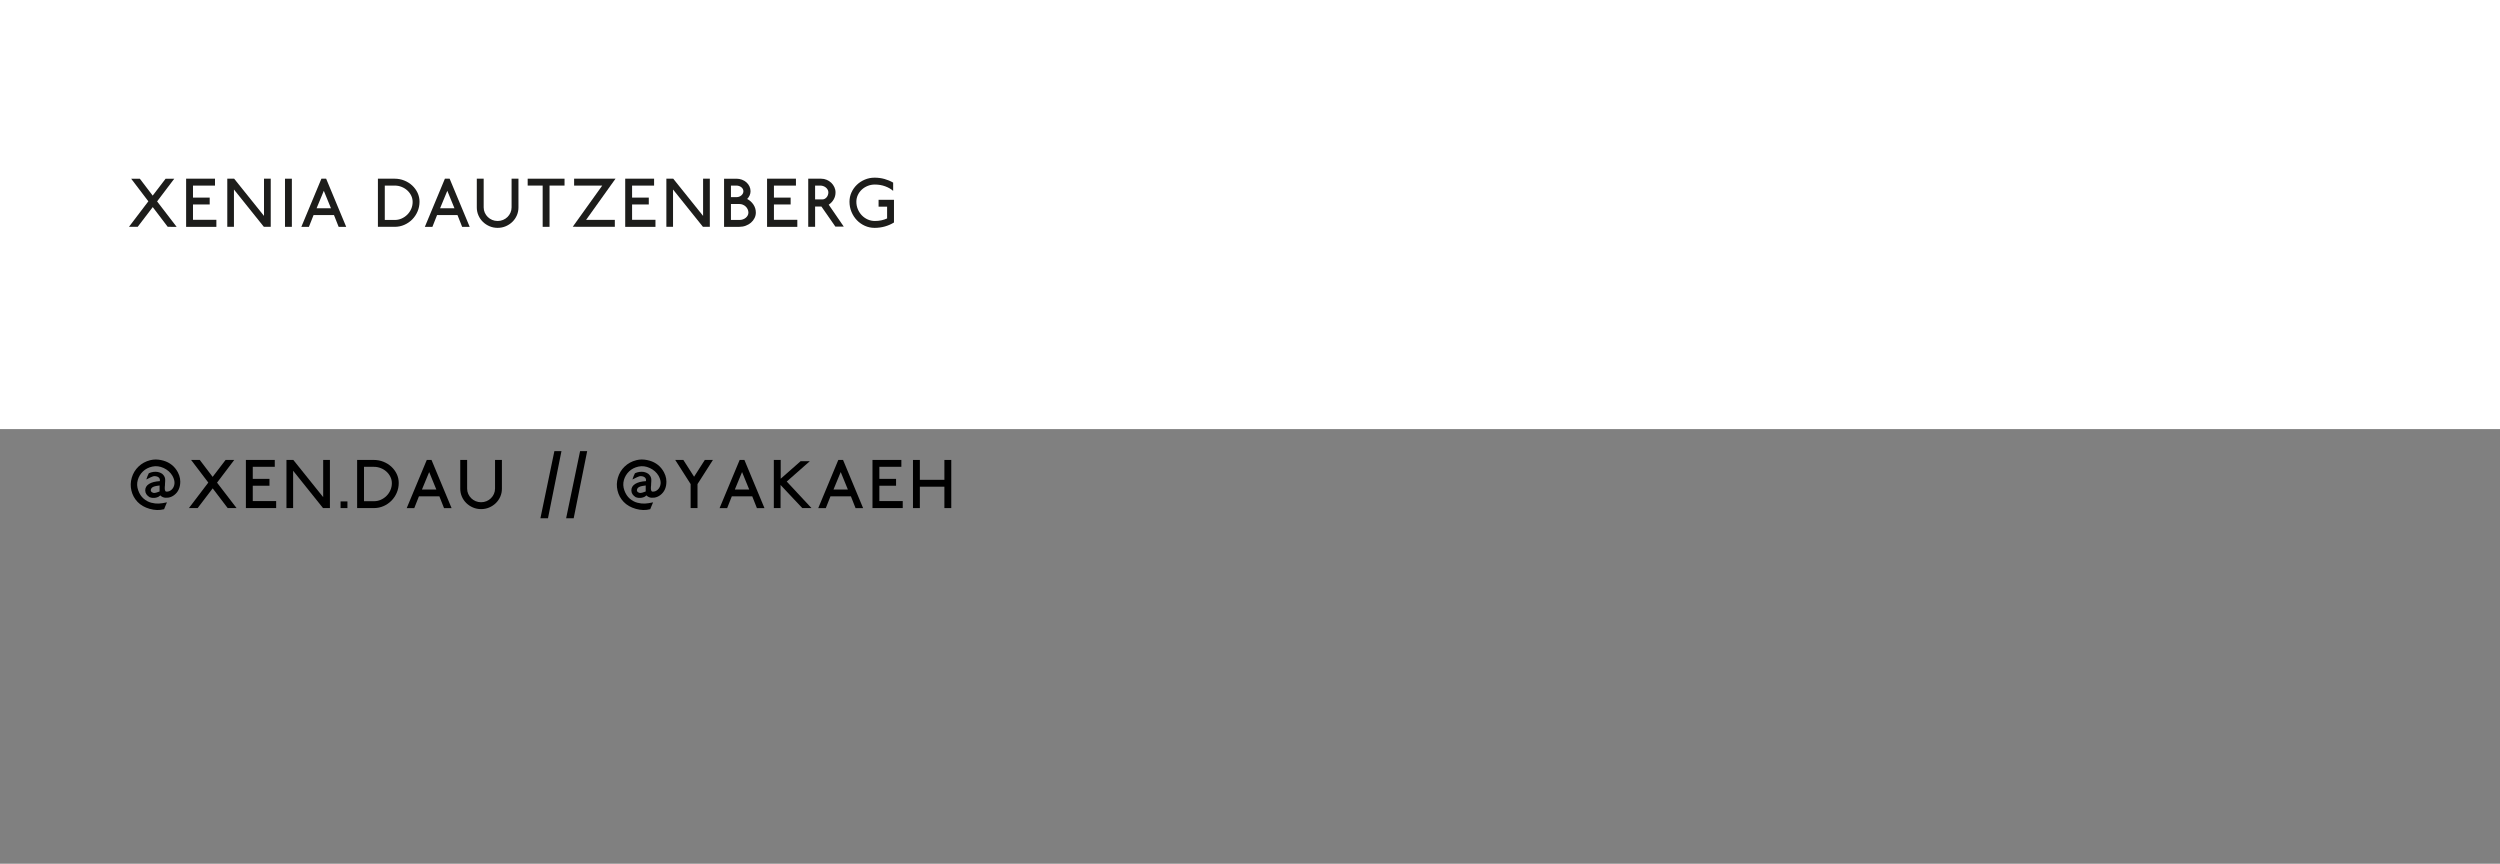 <?xml version="1.0" encoding="utf-8"?>
<!-- Generator: Adobe Illustrator 25.4.3, SVG Export Plug-In . SVG Version: 6.00 Build 0)  -->
<svg version="1.1" id="Layer_1" xmlns="http://www.w3.org/2000/svg" xmlns:xlink="http://www.w3.org/1999/xlink" x="0px" y="0px"
	 viewBox="0 0 400 138.201" enable-background="new 0 0 400 138.201" xml:space="preserve">
<rect x="0" y="0" width="400" height="138.201" fill="#808080" stroke="none"/>
<rect fill="#FFFFFF" width="400" height="68.654"/>
<g>
</g>
<g>
	<g>
		<rect x="20.5" y="28.593" fill="none" width="344.206" height="86.151"/>
		<path fill="#1D1D1B" d="M26.837,36.293l-2.398-3.157l-2.409,3.157h-1.397l3.103-4.082
			l-2.75-3.619h1.386l2.058,2.706l2.068-2.706h1.386l-2.75,3.631l3.125,4.07H26.837z"/>
		<path fill="#1D1D1B" d="M29.779,36.293v-7.701h4.621v1.101h-3.521v1.925h2.673v1.101h-2.673v2.453
			h3.741v1.122H29.779z"/>
		<path fill="#1D1D1B" d="M42.218,36.293l-4.786-5.974v5.974h-1.067v-7.701h1.1l4.775,5.952
			v-5.952h1.078v7.701H42.218z"/>
		<path fill="#1D1D1B" d="M45.599,36.293v-7.701h1.1v7.701H45.599z"/>
		<path fill="#1D1D1B" d="M54.186,36.304l-0.748-1.892H50.17l-0.748,1.892h-1.21l3.213-7.712
			h0.759l3.212,7.712H54.186z M51.81,30.528l-1.155,2.794h2.299L51.81,30.528z"/>
		<path fill="#1D1D1B" d="M66.808,33.834c-0.209,0.488-0.493,0.913-0.853,1.276
			s-0.779,0.65-1.26,0.863c-0.48,0.213-0.992,0.319-1.535,0.319H60.466v-7.701h2.673
			c0.543,0,1.056,0.098,1.541,0.292c0.484,0.194,0.907,0.46,1.271,0.797
			c0.363,0.338,0.649,0.729,0.858,1.172c0.209,0.444,0.314,0.919,0.314,1.425
			C67.122,32.827,67.017,33.347,66.808,33.834z M65.791,31.298
			c-0.154-0.315-0.361-0.592-0.622-0.83s-0.564-0.428-0.913-0.566
			c-0.348-0.14-0.713-0.209-1.095-0.209h-1.595v5.5h1.595c0.389,0,0.755-0.076,1.1-0.23
			s0.647-0.361,0.908-0.622c0.26-0.26,0.468-0.564,0.622-0.913
			c0.154-0.348,0.231-0.721,0.231-1.116C66.021,31.951,65.945,31.613,65.791,31.298z"/>
		<path fill="#1D1D1B" d="M73.946,36.304l-0.748-1.892h-3.268l-0.748,1.892h-1.21l3.212-7.712
			h0.759l3.212,7.712H73.946z M71.57,30.528l-1.155,2.794h2.299L71.57,30.528z"/>
		<path fill="#1D1D1B" d="M82.696,34.456c-0.172,0.396-0.411,0.742-0.715,1.039
			c-0.305,0.297-0.658,0.532-1.062,0.704c-0.403,0.173-0.836,0.259-1.298,0.259
			c-0.462,0-0.895-0.086-1.298-0.259c-0.403-0.172-0.757-0.407-1.062-0.704
			c-0.305-0.297-0.543-0.644-0.715-1.039c-0.172-0.396-0.258-0.818-0.258-1.266v-4.599
			h1.1v4.588c0,0.301,0.059,0.583,0.176,0.847c0.118,0.265,0.277,0.495,0.479,0.693
			c0.202,0.198,0.438,0.354,0.709,0.468c0.271,0.113,0.561,0.17,0.869,0.17
			s0.598-0.057,0.869-0.17c0.271-0.114,0.508-0.27,0.709-0.468
			s0.361-0.429,0.479-0.693c0.117-0.264,0.176-0.546,0.176-0.847v-4.588h1.1v4.599
			C82.955,33.638,82.868,34.06,82.696,34.456z"/>
		<path fill="#1D1D1B" d="M87.926,29.692v6.601h-1.1v-6.601h-2.398v-1.101h5.897v1.101H87.926z"/>
		<path fill="#1D1D1B" d="M93.774,35.182h4.599v1.111l-6.733-0.011l4.719-6.59h-4.5v-1.101
			h6.623L93.774,35.182z"/>
		<path fill="#1D1D1B" d="M100.033,36.293v-7.701h4.621v1.101h-3.521v1.925h2.673v1.101h-2.673
			v2.453h3.741v1.122H100.033z"/>
		<path fill="#1D1D1B" d="M112.472,36.293l-4.786-5.974v5.974h-1.067v-7.701h1.1l4.775,5.952
			v-5.952h1.078v7.701H112.472z"/>
		<path fill="#1D1D1B" d="M120.725,34.896c-0.139,0.279-0.328,0.521-0.566,0.727
			s-0.517,0.368-0.836,0.489c-0.319,0.121-0.658,0.182-1.018,0.182h-2.454v-7.701h1.98
			c0.308,0,0.6,0.052,0.875,0.154s0.515,0.245,0.721,0.429
			c0.205,0.184,0.367,0.396,0.484,0.639c0.117,0.241,0.176,0.502,0.176,0.78
			c0,0.235-0.048,0.459-0.143,0.672c-0.096,0.212-0.228,0.403-0.396,0.571
			c0.411,0.213,0.744,0.512,1.001,0.897c0.257,0.385,0.385,0.812,0.385,1.281
			C120.934,34.323,120.864,34.617,120.725,34.896z M118.854,30.242
			c-0.059-0.11-0.139-0.205-0.242-0.286c-0.103-0.081-0.222-0.145-0.357-0.192
			s-0.277-0.071-0.423-0.071h-0.88v1.848h0.913c0.147,0,0.284-0.025,0.413-0.077
			c0.128-0.051,0.242-0.119,0.341-0.203c0.099-0.084,0.178-0.184,0.236-0.297
			c0.059-0.114,0.088-0.236,0.088-0.369C118.942,30.47,118.913,30.353,118.854,30.242z
			 M119.63,33.487c-0.077-0.168-0.182-0.315-0.314-0.439
			c-0.132-0.125-0.286-0.224-0.462-0.298c-0.176-0.073-0.363-0.109-0.561-0.109h-0.759
			h-0.583v2.552h1.364c0.198,0,0.383-0.03,0.556-0.093s0.323-0.147,0.451-0.253
			c0.128-0.106,0.231-0.231,0.308-0.374c0.077-0.144,0.115-0.292,0.115-0.446
			C119.746,33.836,119.707,33.656,119.63,33.487z"/>
		<path fill="#1D1D1B" d="M122.73,36.293v-7.701h4.621v1.101h-3.521v1.925h2.673v1.101h-2.673v2.453
			h3.741v1.122H122.73z"/>
		<path fill="#1D1D1B" d="M133.662,36.26l-2.233-3.212h-1.012v3.245h-1.1v-7.701h2.068
			c0.308,0,0.602,0.059,0.88,0.176c0.279,0.117,0.523,0.275,0.732,0.474
			s0.376,0.431,0.5,0.698s0.187,0.548,0.187,0.842c0,0.418-0.099,0.796-0.297,1.133
			c-0.198,0.338-0.462,0.616-0.792,0.836l2.41,3.51H133.662z M132.435,30.363
			c-0.07-0.132-0.164-0.248-0.281-0.347s-0.255-0.178-0.413-0.236
			s-0.321-0.088-0.489-0.088h-0.836v2.211h1.177c0.125,0,0.244-0.029,0.357-0.088
			s0.215-0.14,0.303-0.242s0.158-0.222,0.209-0.357s0.077-0.28,0.077-0.435
			C132.54,30.635,132.504,30.495,132.435,30.363z"/>
		<path fill="#1D1D1B" d="M141.59,36.232c-0.524,0.15-1.076,0.226-1.656,0.226
			c-0.55,0-1.069-0.11-1.557-0.33s-0.913-0.519-1.276-0.896
			c-0.363-0.378-0.651-0.821-0.864-1.331c-0.212-0.51-0.319-1.051-0.319-1.623
			c0-0.528,0.106-1.025,0.319-1.49c0.213-0.466,0.501-0.873,0.864-1.222
			c0.363-0.349,0.789-0.625,1.276-0.83c0.488-0.206,1.006-0.309,1.557-0.309
			c0.55,0,1.076,0.069,1.579,0.209s0.966,0.334,1.392,0.583v1.32
			c-0.345-0.301-0.772-0.545-1.282-0.731c-0.51-0.188-1.062-0.28-1.655-0.28
			c-0.404,0-0.785,0.073-1.145,0.22s-0.673,0.345-0.94,0.594
			c-0.268,0.25-0.479,0.541-0.633,0.875c-0.154,0.334-0.231,0.688-0.231,1.062
			c0,0.426,0.079,0.825,0.237,1.199c0.157,0.374,0.37,0.7,0.638,0.979
			c0.268,0.278,0.582,0.498,0.941,0.66c0.359,0.161,0.744,0.241,1.155,0.241
			c0.711,0,1.36-0.136,1.947-0.406v-1.882h-1.364v-1.1h2.464v3.63
			C142.597,35.871,142.115,36.082,141.59,36.232z"/>
		<path d="M28.672,76.061c0.058,0.164,0.101,0.33,0.129,0.496s0.043,0.333,0.043,0.501
			c0,0.949-0.33,1.672-0.99,2.167c-0.305,0.223-0.619,0.354-0.942,0.396
			c-0.161,0.021-0.309,0.026-0.443,0.016c-0.135-0.01-0.256-0.036-0.363-0.077
			c-0.067-0.026-0.128-0.055-0.184-0.086c-0.056-0.03-0.105-0.063-0.148-0.099
			s-0.08-0.073-0.111-0.112c-0.036,0.021-0.068,0.043-0.096,0.062
			c-0.028,0.021-0.054,0.04-0.076,0.059s-0.044,0.038-0.065,0.06l-0.006,0.004
			c-0.054,0.03-0.109,0.057-0.167,0.081c-0.057,0.023-0.116,0.044-0.176,0.062
			c-0.06,0.019-0.122,0.033-0.185,0.045c-0.063,0.011-0.127,0.02-0.194,0.025
			c-0.264,0.022-0.512-0.012-0.744-0.101l-0.004-0.002
			c-0.471-0.284-0.708-0.646-0.712-1.085c-0.003-0.439,0.201-0.789,0.613-1.047
			c0.401-0.252,0.977-0.401,1.728-0.448c0.009-0.109,0.008-0.2-0.003-0.273
			c-0.011-0.074-0.031-0.13-0.06-0.168l-0-0.001
			c-0.106-0.156-0.259-0.261-0.458-0.313c-0.201-0.054-0.381-0.06-0.542-0.017
			c-0.163,0.043-0.511,0.204-1.045,0.481l-0.059,0.03l0.02-0.062
			c0.103-0.332,0.229-0.642,0.376-0.929l0.004-0.009l0.009-0.004
			c0.113-0.052,0.229-0.095,0.346-0.13c0.118-0.034,0.237-0.061,0.358-0.077
			c0.121-0.018,0.244-0.026,0.369-0.026c0.125,0,0.247,0.012,0.365,0.035
			c0.119,0.022,0.233,0.058,0.345,0.104c0.111,0.046,0.219,0.104,0.323,0.173l0.002,0.002
			c0.064,0.053,0.123,0.107,0.175,0.165c0.052,0.057,0.098,0.116,0.138,0.178
			c0.04,0.062,0.073,0.125,0.101,0.19c0.027,0.065,0.048,0.133,0.062,0.202
			c0.015,0.069,0.022,0.142,0.024,0.215c0.002,0.083,0.001,0.17-0.002,0.26
			c-0.004,0.091-0.01,0.185-0.02,0.282c-0.018,0.193-0.023,0.333-0.017,0.419
			l0,0.005l-0.001,0.004c-0.002,0.01-0.005,0.021-0.007,0.034
			c-0.002,0.013-0.004,0.028-0.006,0.046s-0.003,0.036-0.005,0.057
			c-0.001,0.021-0.003,0.044-0.004,0.069c-0.001,0.025-0.002,0.052-0.003,0.08
			c-0.002,0.07-0.002,0.134,0,0.189c0.002,0.057,0.007,0.105,0.014,0.146
			c0.02,0.112,0.05,0.193,0.091,0.246c0.042,0.052,0.094,0.078,0.157,0.078
			c0.323,0.015,0.606-0.095,0.85-0.328c0.245-0.233,0.391-0.538,0.437-0.913
			c0.023-0.188,0.01-0.387-0.042-0.599s-0.141-0.436-0.268-0.672
			c-0.327-0.56-0.798-0.98-1.412-1.265c-0.614-0.283-1.221-0.359-1.82-0.229
			c-0.6,0.131-1.1,0.389-1.5,0.773c-0.4,0.386-0.676,0.846-0.829,1.38
			c-0.038,0.133-0.065,0.268-0.081,0.402s-0.021,0.271-0.015,0.408
			c0.006,0.137,0.022,0.275,0.05,0.414c0.028,0.139,0.067,0.278,0.117,0.42
			c0.2,0.563,0.489,1.007,0.867,1.33s0.785,0.542,1.221,0.654
			c0.219,0.057,0.429,0.097,0.63,0.119s0.394,0.028,0.577,0.018
			c0.369-0.021,0.788-0.084,1.255-0.187l0.056-0.012l-0.026,0.051
			c-0.014,0.029-0.041,0.088-0.079,0.179l-0.151,0.359l-0.067,0.163l-0.054,0.133
			l-0.039,0.098l-0.025,0.066c-0.006,0.016-0.01,0.026-0.011,0.031l-0.004,0.016
			L26.25,81.474c-0.716,0.192-1.48,0.174-2.292-0.055
			c-0.812-0.229-1.463-0.603-1.954-1.119s-0.818-1.121-0.98-1.812
			s-0.142-1.379,0.061-2.065c0.203-0.688,0.562-1.278,1.075-1.772
			c0.513-0.495,1.135-0.835,1.866-1.02c0.147-0.036,0.294-0.064,0.441-0.083
			c0.146-0.02,0.292-0.029,0.436-0.03s0.288,0.008,0.431,0.025
			c0.289,0.033,0.562,0.088,0.818,0.162s0.498,0.169,0.722,0.284s0.433,0.25,0.625,0.405
			c0.192,0.155,0.368,0.331,0.528,0.527s0.303,0.412,0.43,0.648
			C28.542,75.732,28.614,75.896,28.672,76.061z M24.733,78.873
			c0.068-0.013,0.128-0.024,0.178-0.035c0.051-0.012,0.092-0.021,0.125-0.03
			c0.065-0.019,0.156-0.049,0.273-0.093l0.133-0.049l0.091-0.033v-0.959
			c-0.042,0.009-0.091,0.017-0.146,0.025c-0.055,0.008-0.125,0.018-0.208,0.029
			c-0.072,0.01-0.141,0.021-0.206,0.033c-0.065,0.013-0.126,0.026-0.182,0.041
			c-0.057,0.015-0.109,0.031-0.158,0.049s-0.093,0.037-0.134,0.057
			c-0.041,0.021-0.077,0.042-0.11,0.064c-0.082,0.056-0.144,0.123-0.188,0.201
			c-0.043,0.078-0.069,0.169-0.076,0.271c-0.002,0.036,0.002,0.07,0.013,0.104
			s0.029,0.067,0.054,0.102c0.025,0.033,0.058,0.067,0.098,0.1
			C24.455,78.856,24.603,78.896,24.733,78.873z"/>
		<path d="M36.429,81.293l-2.398-3.157l-2.409,3.157h-1.397l3.103-4.082l-2.75-3.619h1.386
			l2.058,2.706l2.068-2.706h1.386l-2.75,3.631l3.125,4.07H36.429z"/>
		<path d="M39.343,81.293v-7.701h4.621v1.101h-3.521v1.925h2.673v1.101h-2.673v2.453h3.741
			v1.122H39.343z"/>
		<path d="M51.686,81.293l-4.786-5.974v5.974h-1.067v-7.701h1.1l4.775,5.952v-5.952h1.078
			v7.701H51.686z"/>
		<path d="M54.49,81.293v-1.067h1.1v1.067H54.49z"/>
		<path d="M63.483,78.834c-0.209,0.488-0.493,0.913-0.853,1.276s-0.779,0.65-1.26,0.863
			c-0.48,0.213-0.992,0.319-1.535,0.319h-2.695v-7.701h2.673
			c0.543,0,1.056,0.098,1.541,0.292c0.484,0.194,0.907,0.46,1.271,0.797
			c0.363,0.338,0.649,0.729,0.858,1.172c0.209,0.444,0.314,0.919,0.314,1.425
			C63.797,77.827,63.692,78.347,63.483,78.834z M62.465,76.298
			c-0.154-0.315-0.361-0.592-0.622-0.83s-0.564-0.428-0.913-0.566
			c-0.348-0.14-0.713-0.209-1.095-0.209h-1.595v5.5h1.595c0.389,0,0.755-0.076,1.1-0.23
			s0.647-0.361,0.908-0.622c0.26-0.26,0.468-0.564,0.622-0.913
			c0.154-0.348,0.231-0.721,0.231-1.116C62.696,76.951,62.62,76.613,62.465,76.298z"/>
		<path d="M71.046,81.304l-0.748-1.892h-3.268l-0.748,1.892h-1.21l3.212-7.712h0.759
			l3.212,7.712H71.046z M68.669,75.528l-1.155,2.794h2.299L68.669,75.528z"/>
		<path d="M80.049,79.456c-0.172,0.396-0.411,0.742-0.715,1.039
			c-0.305,0.297-0.658,0.532-1.062,0.704c-0.403,0.173-0.836,0.259-1.298,0.259
			c-0.462,0-0.895-0.086-1.298-0.259c-0.403-0.172-0.757-0.407-1.062-0.704
			c-0.305-0.297-0.543-0.644-0.715-1.039c-0.172-0.396-0.258-0.818-0.258-1.266v-4.599
			h1.1v4.588c0,0.301,0.059,0.583,0.176,0.847c0.118,0.265,0.277,0.495,0.479,0.693
			c0.202,0.198,0.438,0.354,0.709,0.468c0.271,0.113,0.561,0.17,0.869,0.17
			s0.598-0.057,0.869-0.17c0.271-0.114,0.508-0.27,0.709-0.468
			s0.361-0.429,0.479-0.693c0.117-0.264,0.176-0.546,0.176-0.847v-4.588h1.1v4.599
			C80.308,78.638,80.221,79.06,80.049,79.456z"/>
		<path d="M87.677,82.921h-1.21l2.233-10.737h1.133L87.677,82.921z"/>
		<path d="M91.791,82.921h-1.21l2.233-10.737h1.133L91.791,82.921z"/>
		<path d="M106.453,76.061c0.058,0.164,0.101,0.33,0.129,0.496s0.043,0.333,0.043,0.501
			c0,0.949-0.33,1.672-0.99,2.167c-0.305,0.223-0.619,0.354-0.943,0.396
			c-0.16,0.021-0.308,0.026-0.442,0.016c-0.135-0.01-0.256-0.036-0.363-0.077
			c-0.067-0.026-0.128-0.055-0.184-0.086c-0.056-0.03-0.105-0.063-0.148-0.099
			s-0.08-0.073-0.111-0.112c-0.036,0.021-0.068,0.043-0.096,0.062
			c-0.028,0.021-0.054,0.04-0.076,0.059s-0.044,0.038-0.065,0.06l-0.006,0.004
			c-0.054,0.03-0.109,0.057-0.167,0.081c-0.057,0.023-0.116,0.044-0.176,0.062
			c-0.06,0.019-0.122,0.033-0.185,0.045c-0.063,0.011-0.127,0.02-0.194,0.025
			c-0.264,0.022-0.512-0.012-0.744-0.101l-0.004-0.002
			c-0.471-0.284-0.708-0.646-0.712-1.085c-0.003-0.439,0.201-0.789,0.613-1.047
			c0.401-0.252,0.977-0.401,1.728-0.448c0.009-0.109,0.008-0.2-0.003-0.273
			c-0.011-0.074-0.031-0.13-0.06-0.168l-0-0.001c-0.106-0.156-0.259-0.261-0.458-0.313
			c-0.201-0.054-0.381-0.06-0.542-0.017c-0.163,0.043-0.511,0.204-1.045,0.481
			l-0.059,0.03l0.02-0.062c0.103-0.332,0.229-0.642,0.376-0.929l0.004-0.009l0.009-0.004
			c0.113-0.052,0.229-0.095,0.346-0.13c0.118-0.034,0.237-0.061,0.358-0.077
			c0.121-0.018,0.244-0.026,0.369-0.026c0.125,0,0.247,0.012,0.365,0.035
			c0.119,0.022,0.233,0.058,0.345,0.104c0.111,0.046,0.219,0.104,0.323,0.173l0.002,0.002
			c0.064,0.053,0.123,0.107,0.175,0.165c0.052,0.057,0.098,0.116,0.138,0.178
			c0.04,0.062,0.073,0.125,0.101,0.19c0.027,0.065,0.047,0.133,0.062,0.202
			s0.022,0.142,0.024,0.215c0.002,0.083,0.001,0.17-0.002,0.26
			c-0.004,0.091-0.01,0.185-0.02,0.282c-0.018,0.193-0.023,0.333-0.017,0.419
			l0,0.005l-0.001,0.004c-0.002,0.01-0.005,0.021-0.007,0.034
			c-0.002,0.013-0.004,0.028-0.006,0.046s-0.003,0.036-0.005,0.057
			c-0.001,0.021-0.003,0.044-0.004,0.069c-0.001,0.025-0.002,0.052-0.003,0.08
			c-0.002,0.07-0.002,0.134,0,0.189c0.002,0.057,0.007,0.105,0.014,0.146
			c0.02,0.112,0.05,0.193,0.091,0.246c0.042,0.052,0.094,0.078,0.157,0.078
			c0.323,0.015,0.606-0.095,0.85-0.328c0.245-0.233,0.391-0.538,0.438-0.913
			c0.023-0.188,0.009-0.387-0.042-0.599s-0.141-0.436-0.268-0.672
			c-0.327-0.56-0.798-0.98-1.412-1.265c-0.614-0.283-1.221-0.359-1.82-0.229
			c-0.6,0.131-1.1,0.389-1.5,0.773c-0.4,0.386-0.676,0.846-0.829,1.38
			c-0.038,0.133-0.065,0.268-0.081,0.402s-0.021,0.271-0.016,0.408
			c0.006,0.137,0.023,0.275,0.051,0.414c0.028,0.139,0.067,0.278,0.117,0.42
			c0.2,0.563,0.489,1.007,0.867,1.33s0.785,0.542,1.221,0.654
			c0.219,0.057,0.429,0.097,0.63,0.119s0.394,0.028,0.577,0.018
			c0.369-0.021,0.788-0.084,1.255-0.187l0.056-0.012l-0.026,0.051
			c-0.014,0.029-0.041,0.088-0.079,0.179l-0.151,0.359l-0.067,0.163l-0.054,0.133
			l-0.039,0.098l-0.025,0.066c-0.006,0.016-0.01,0.026-0.011,0.031l-0.004,0.016
			l-0.016,0.004c-0.716,0.192-1.48,0.174-2.292-0.055
			c-0.812-0.229-1.463-0.603-1.954-1.119s-0.818-1.121-0.98-1.812
			s-0.142-1.379,0.061-2.065c0.203-0.688,0.562-1.278,1.075-1.772
			c0.513-0.495,1.135-0.835,1.866-1.02c0.147-0.036,0.294-0.064,0.441-0.083
			c0.146-0.02,0.292-0.029,0.436-0.03s0.288,0.008,0.431,0.025
			c0.289,0.033,0.562,0.088,0.818,0.162c0.257,0.074,0.498,0.169,0.722,0.284
			s0.433,0.25,0.625,0.405c0.192,0.155,0.368,0.331,0.528,0.527s0.303,0.412,0.43,0.648
			C106.323,75.732,106.395,75.896,106.453,76.061z M102.514,78.873
			c0.068-0.013,0.128-0.024,0.178-0.035c0.051-0.012,0.092-0.021,0.125-0.03
			c0.065-0.019,0.156-0.049,0.273-0.093l0.133-0.049l0.091-0.033v-0.959
			c-0.042,0.009-0.091,0.017-0.146,0.025c-0.055,0.008-0.125,0.018-0.208,0.029
			c-0.072,0.01-0.141,0.021-0.206,0.033c-0.065,0.013-0.125,0.026-0.182,0.041
			s-0.109,0.031-0.158,0.049s-0.093,0.037-0.134,0.057
			c-0.041,0.021-0.078,0.042-0.11,0.064c-0.082,0.056-0.144,0.123-0.188,0.201
			c-0.043,0.078-0.069,0.169-0.076,0.271c-0.002,0.036,0.002,0.07,0.013,0.104
			s0.029,0.067,0.054,0.102c0.025,0.033,0.058,0.067,0.098,0.1
			C102.236,78.856,102.384,78.896,102.514,78.873z"/>
		<path d="M111.602,77.453v3.84h-1.1v-3.84l-2.464-3.861h1.298l1.716,2.685l1.716-2.685
			h1.298L111.602,77.453z"/>
		<path d="M121.107,81.304l-0.748-1.892h-3.268l-0.748,1.892h-1.21l3.213-7.712h0.759
			l3.212,7.712H121.107z M118.73,75.528l-1.155,2.794h2.299L118.73,75.528z"/>
		<path d="M128.366,81.293l-3.477-3.696v3.696h-1.078v-7.701h1.1v3.004l3.19-2.806h1.474
			l-3.696,3.256l3.96,4.247H128.366z"/>
		<path d="M136.892,81.304l-0.748-1.892h-3.268l-0.748,1.892h-1.21l3.212-7.712h0.759
			l3.212,7.712H136.892z M134.515,75.528l-1.155,2.794h2.299L134.515,75.528z"/>
		<path d="M139.597,81.293v-7.701h4.621v1.101h-3.521v1.925h2.673v1.101h-2.673v2.453h3.741
			v1.122H139.597z"/>
		<path d="M151.103,81.293v-3.422h-3.927v3.422h-1.1v-7.701h1.1v3.18h3.927v-3.18h1.1
			v7.701H151.103z"/>
	</g>
</g>
<g>
</g>
<g>
</g>
<g>
</g>
<g>
</g>
<g>
</g>
<g>
</g>
</svg>
